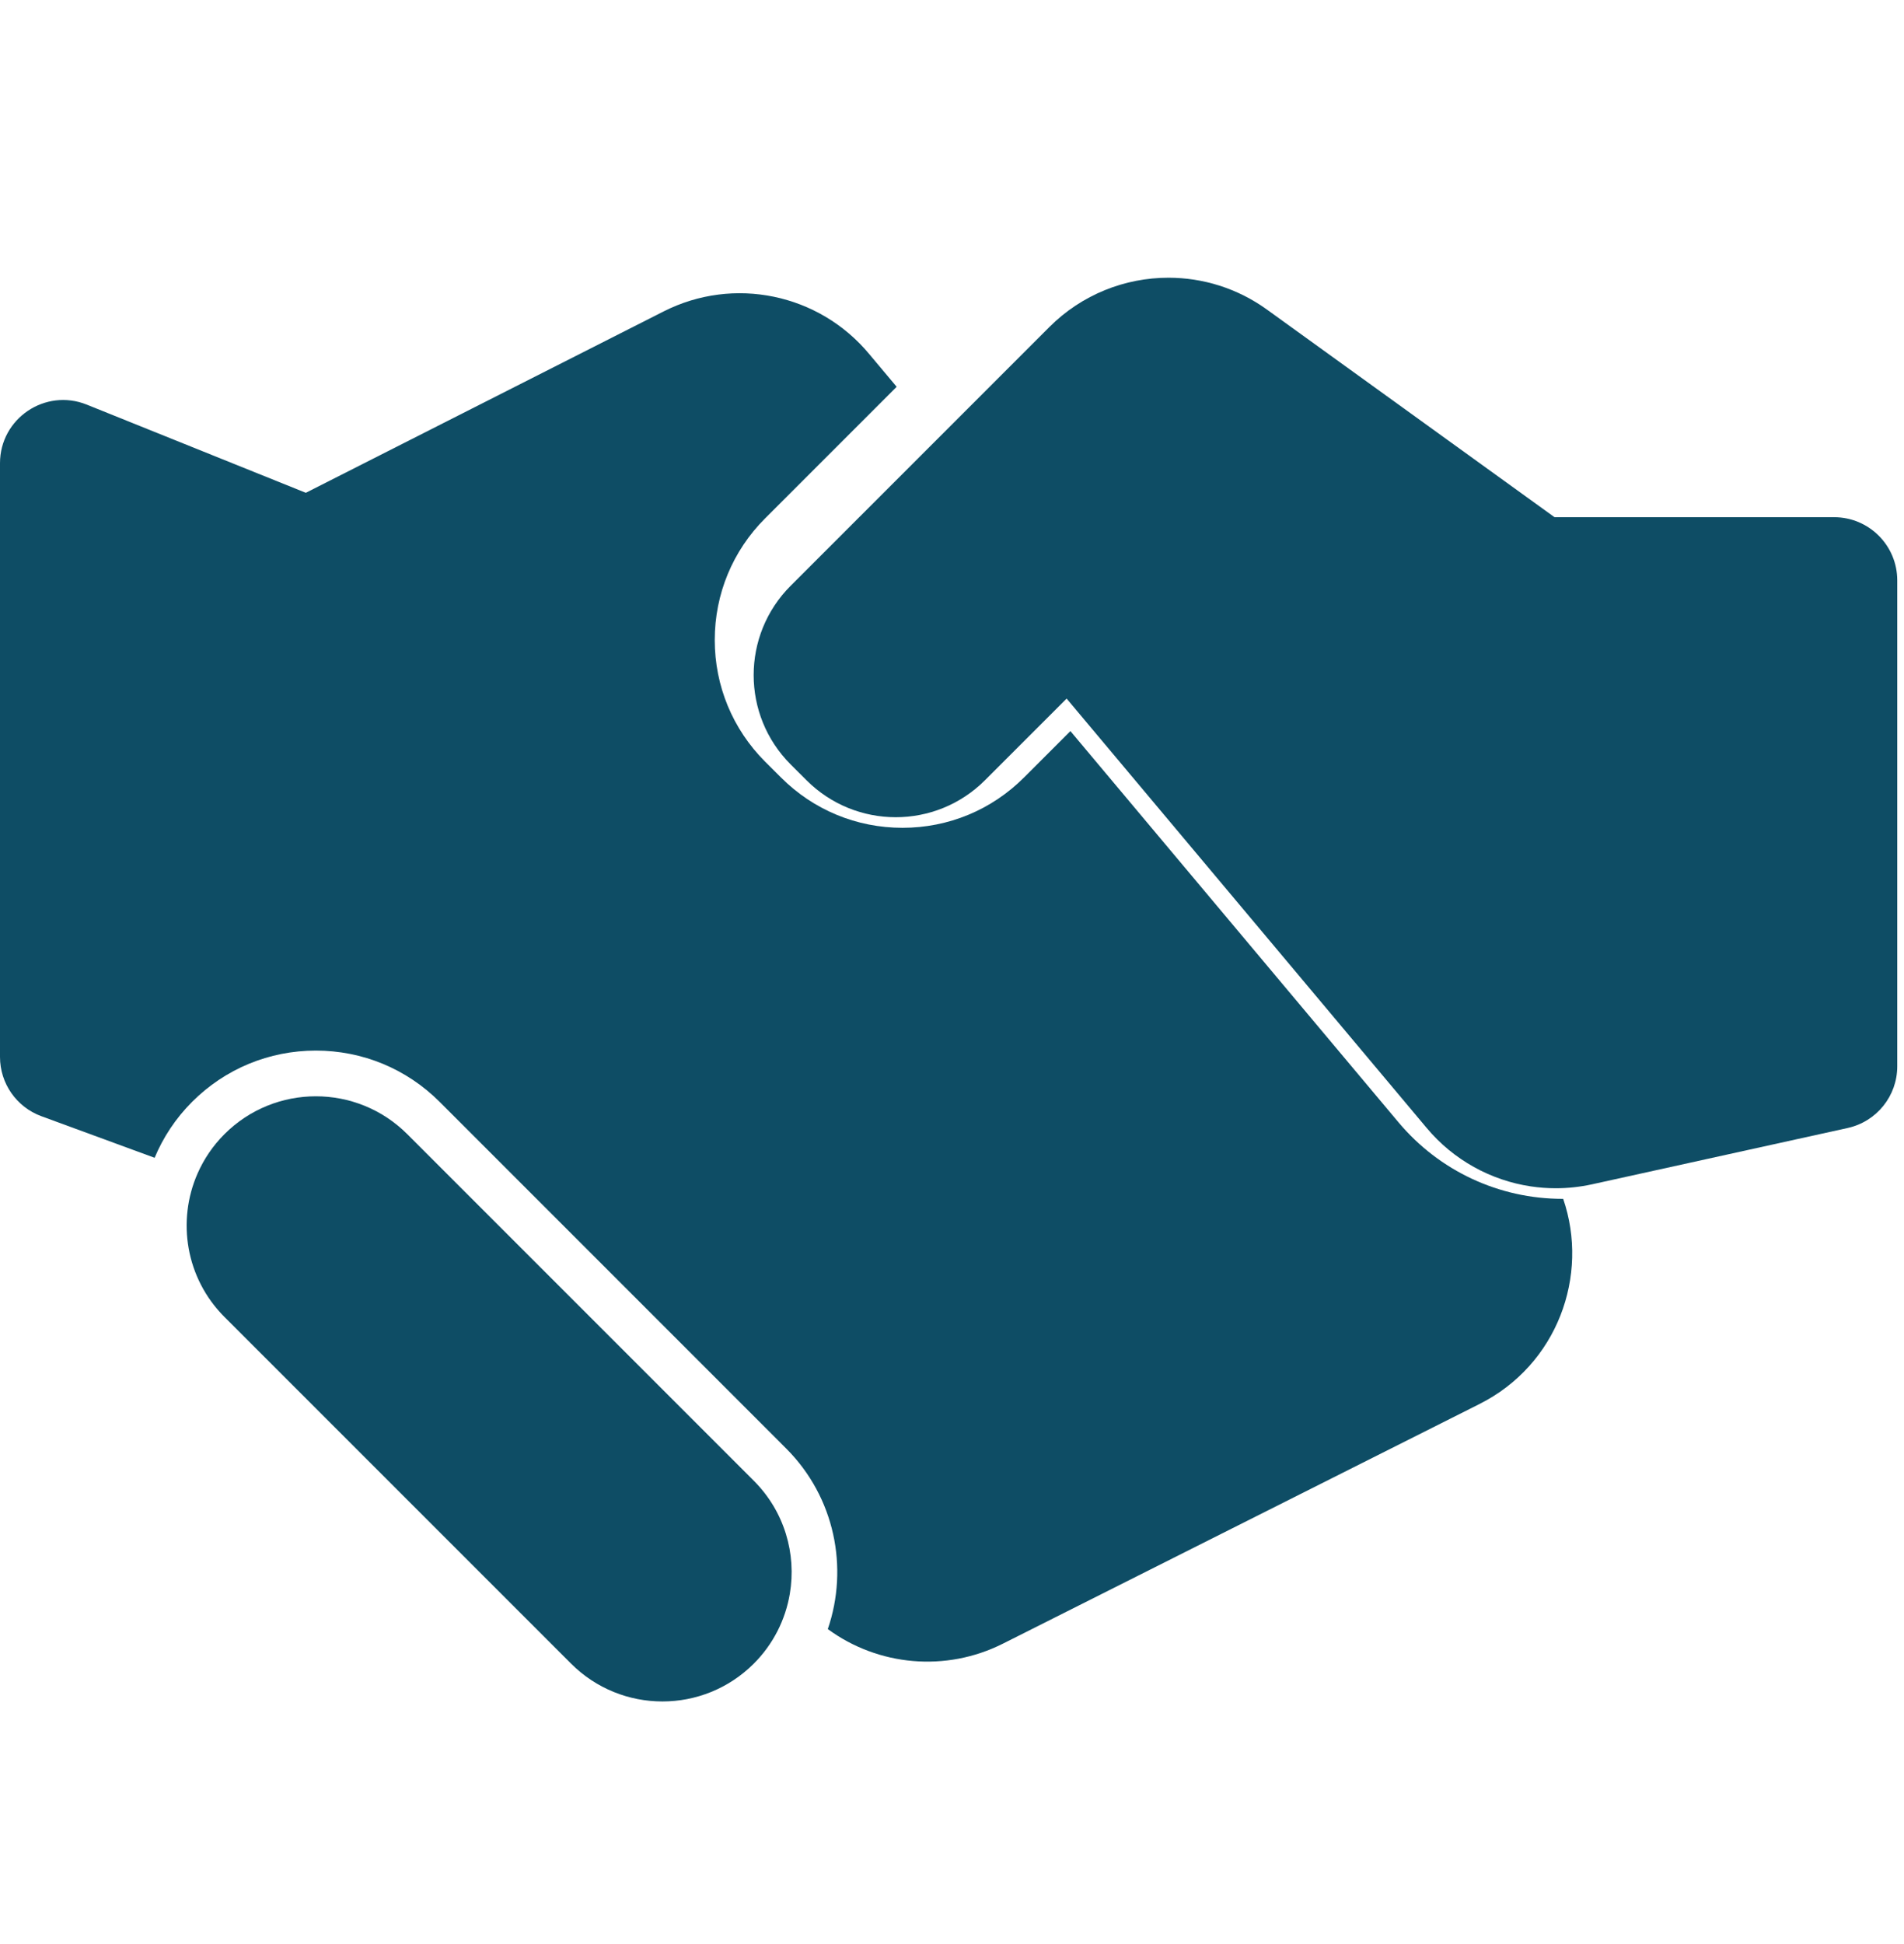 <svg width="48" height="49" viewBox="0 0 48 49" fill="none" xmlns="http://www.w3.org/2000/svg">
<path d="M0 26.64C0 27.308 0.416 27.904 1.043 28.134L3.898 29.182C4.112 28.669 4.427 28.188 4.844 27.771C5.677 26.939 6.785 26.48 7.963 26.48C9.141 26.48 10.248 26.939 11.082 27.771L19.818 36.508C21.048 37.737 21.398 39.518 20.869 41.061C22.14 41.992 23.843 42.152 25.282 41.429L37.298 35.388C39.261 34.401 40.072 32.151 39.408 30.217C39.402 30.217 39.397 30.217 39.392 30.217C37.792 30.217 36.285 29.514 35.257 28.289L26.985 18.427L25.817 19.595C24.999 20.414 23.91 20.865 22.752 20.865C21.594 20.865 20.505 20.414 19.687 19.595L19.288 19.197C18.47 18.378 18.019 17.289 18.019 16.131C18.019 14.973 18.47 13.884 19.288 13.066L22.605 9.749L21.913 8.924C20.647 7.4 18.496 6.954 16.729 7.85L7.71 12.421L2.186 10.198C1.14 9.778 0 10.548 0 11.675V26.64H0Z" fill="#0E4D65"/>
<path d="M47.83 26.877V14.628C47.83 13.749 47.117 13.036 46.238 13.036H39.19L31.94 7.803C31.193 7.264 30.323 7 29.457 7C28.363 7 27.276 7.421 26.454 8.243L23.177 11.52L19.932 14.765C18.689 16.008 18.689 18.024 19.932 19.267L20.331 19.665C20.952 20.287 21.767 20.598 22.582 20.598C23.396 20.598 24.211 20.287 24.832 19.665L26.89 17.608L35.969 28.433C36.646 29.24 37.585 29.752 38.592 29.903C38.8 29.934 39.01 29.95 39.221 29.95C39.524 29.95 39.83 29.917 40.134 29.851L46.58 28.431C47.31 28.27 47.83 27.624 47.83 26.877Z" fill="#0E4D65"/>
<path d="M14.396 41.931C15.032 42.567 15.866 42.885 16.7 42.885C17.534 42.885 18.367 42.567 19.004 41.931C19.5 41.434 19.802 40.817 19.911 40.174C20.082 39.169 19.78 38.099 19.004 37.323L10.267 28.586C9.631 27.95 8.797 27.632 7.963 27.632C7.129 27.632 6.295 27.95 5.659 28.586C5.364 28.881 5.138 29.219 4.98 29.579C4.456 30.773 4.682 32.217 5.659 33.194L14.396 41.931Z" fill="#0E4D65"/>
</svg>
